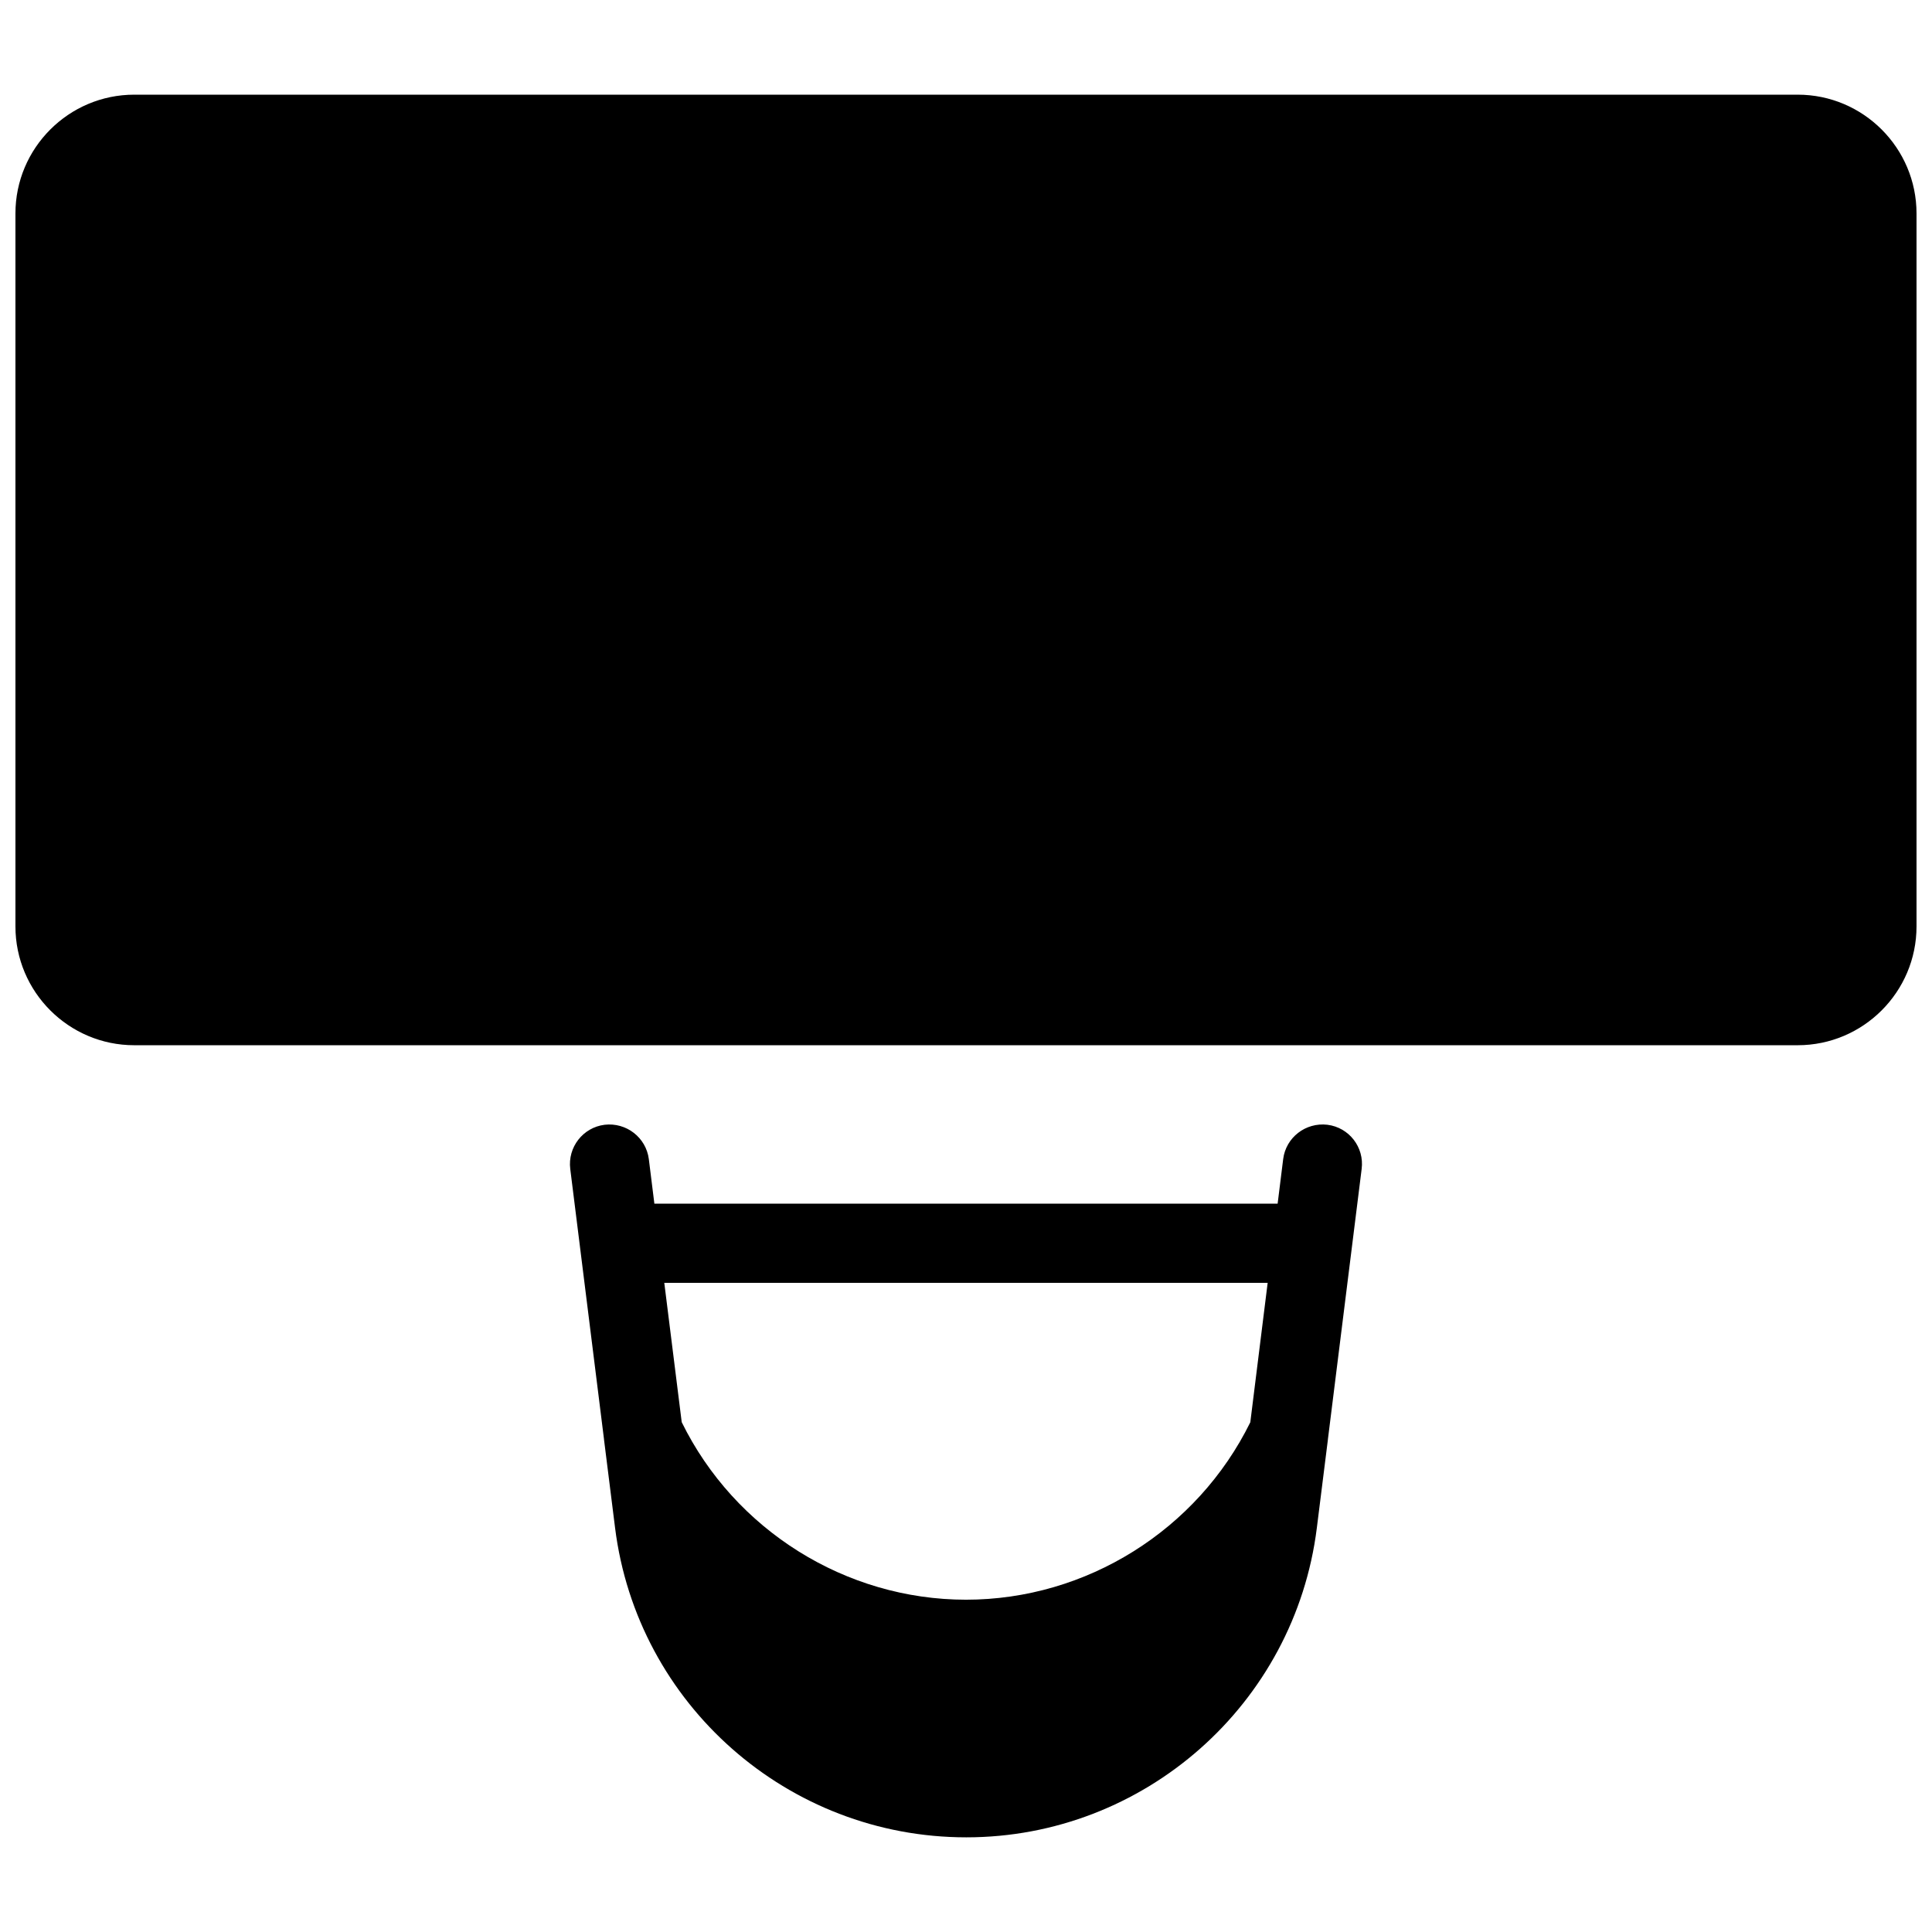 <?xml version="1.0" encoding="UTF-8"?>
<!-- Uploaded to: ICON Repo, www.svgrepo.com, Generator: ICON Repo Mixer Tools -->
<svg width="800px" height="800px" version="1.1" viewBox="144 144 512 512" xmlns="http://www.w3.org/2000/svg">
 <defs>
  <clipPath id="a">
   <path d="m148.09 169h503.81v252h-503.81z"/>
  </clipPath>
 </defs>
 <g clip-path="url(#a)">
  <path d="m620.41 169.09h-440.83c-17.359 0-31.488 14.129-31.488 31.488v188.93c0 17.359 14.129 31.488 31.488 31.488h440.83c17.359 0 31.488-14.129 31.488-31.488v-188.93c0-17.359-14.125-31.488-31.488-31.488z"/>
 </g>
 <path d="m495.77 442.07c-5.75-0.672-11 3.359-11.715 9.109l-1.469 11.801h-165.17l-1.469-11.797c-0.734-5.75-5.984-9.781-11.715-9.109-5.75 0.715-9.824 5.961-9.109 11.715l8.941 71.605v0.062l2.938 23.449c5.859 46.742 45.789 82.008 93.082 82.008 47.129 0 87.055-35.266 92.891-81.996l2.938-23.449v-0.062l8.941-71.625c0.738-5.75-3.336-10.996-9.086-11.711zm-20.426 78.848c-14.066 28.57-43.453 47.02-75.34 47.02-31.906 0-61.297-18.453-75.34-47.043l-4.621-36.926h159.9z"/>
</svg>